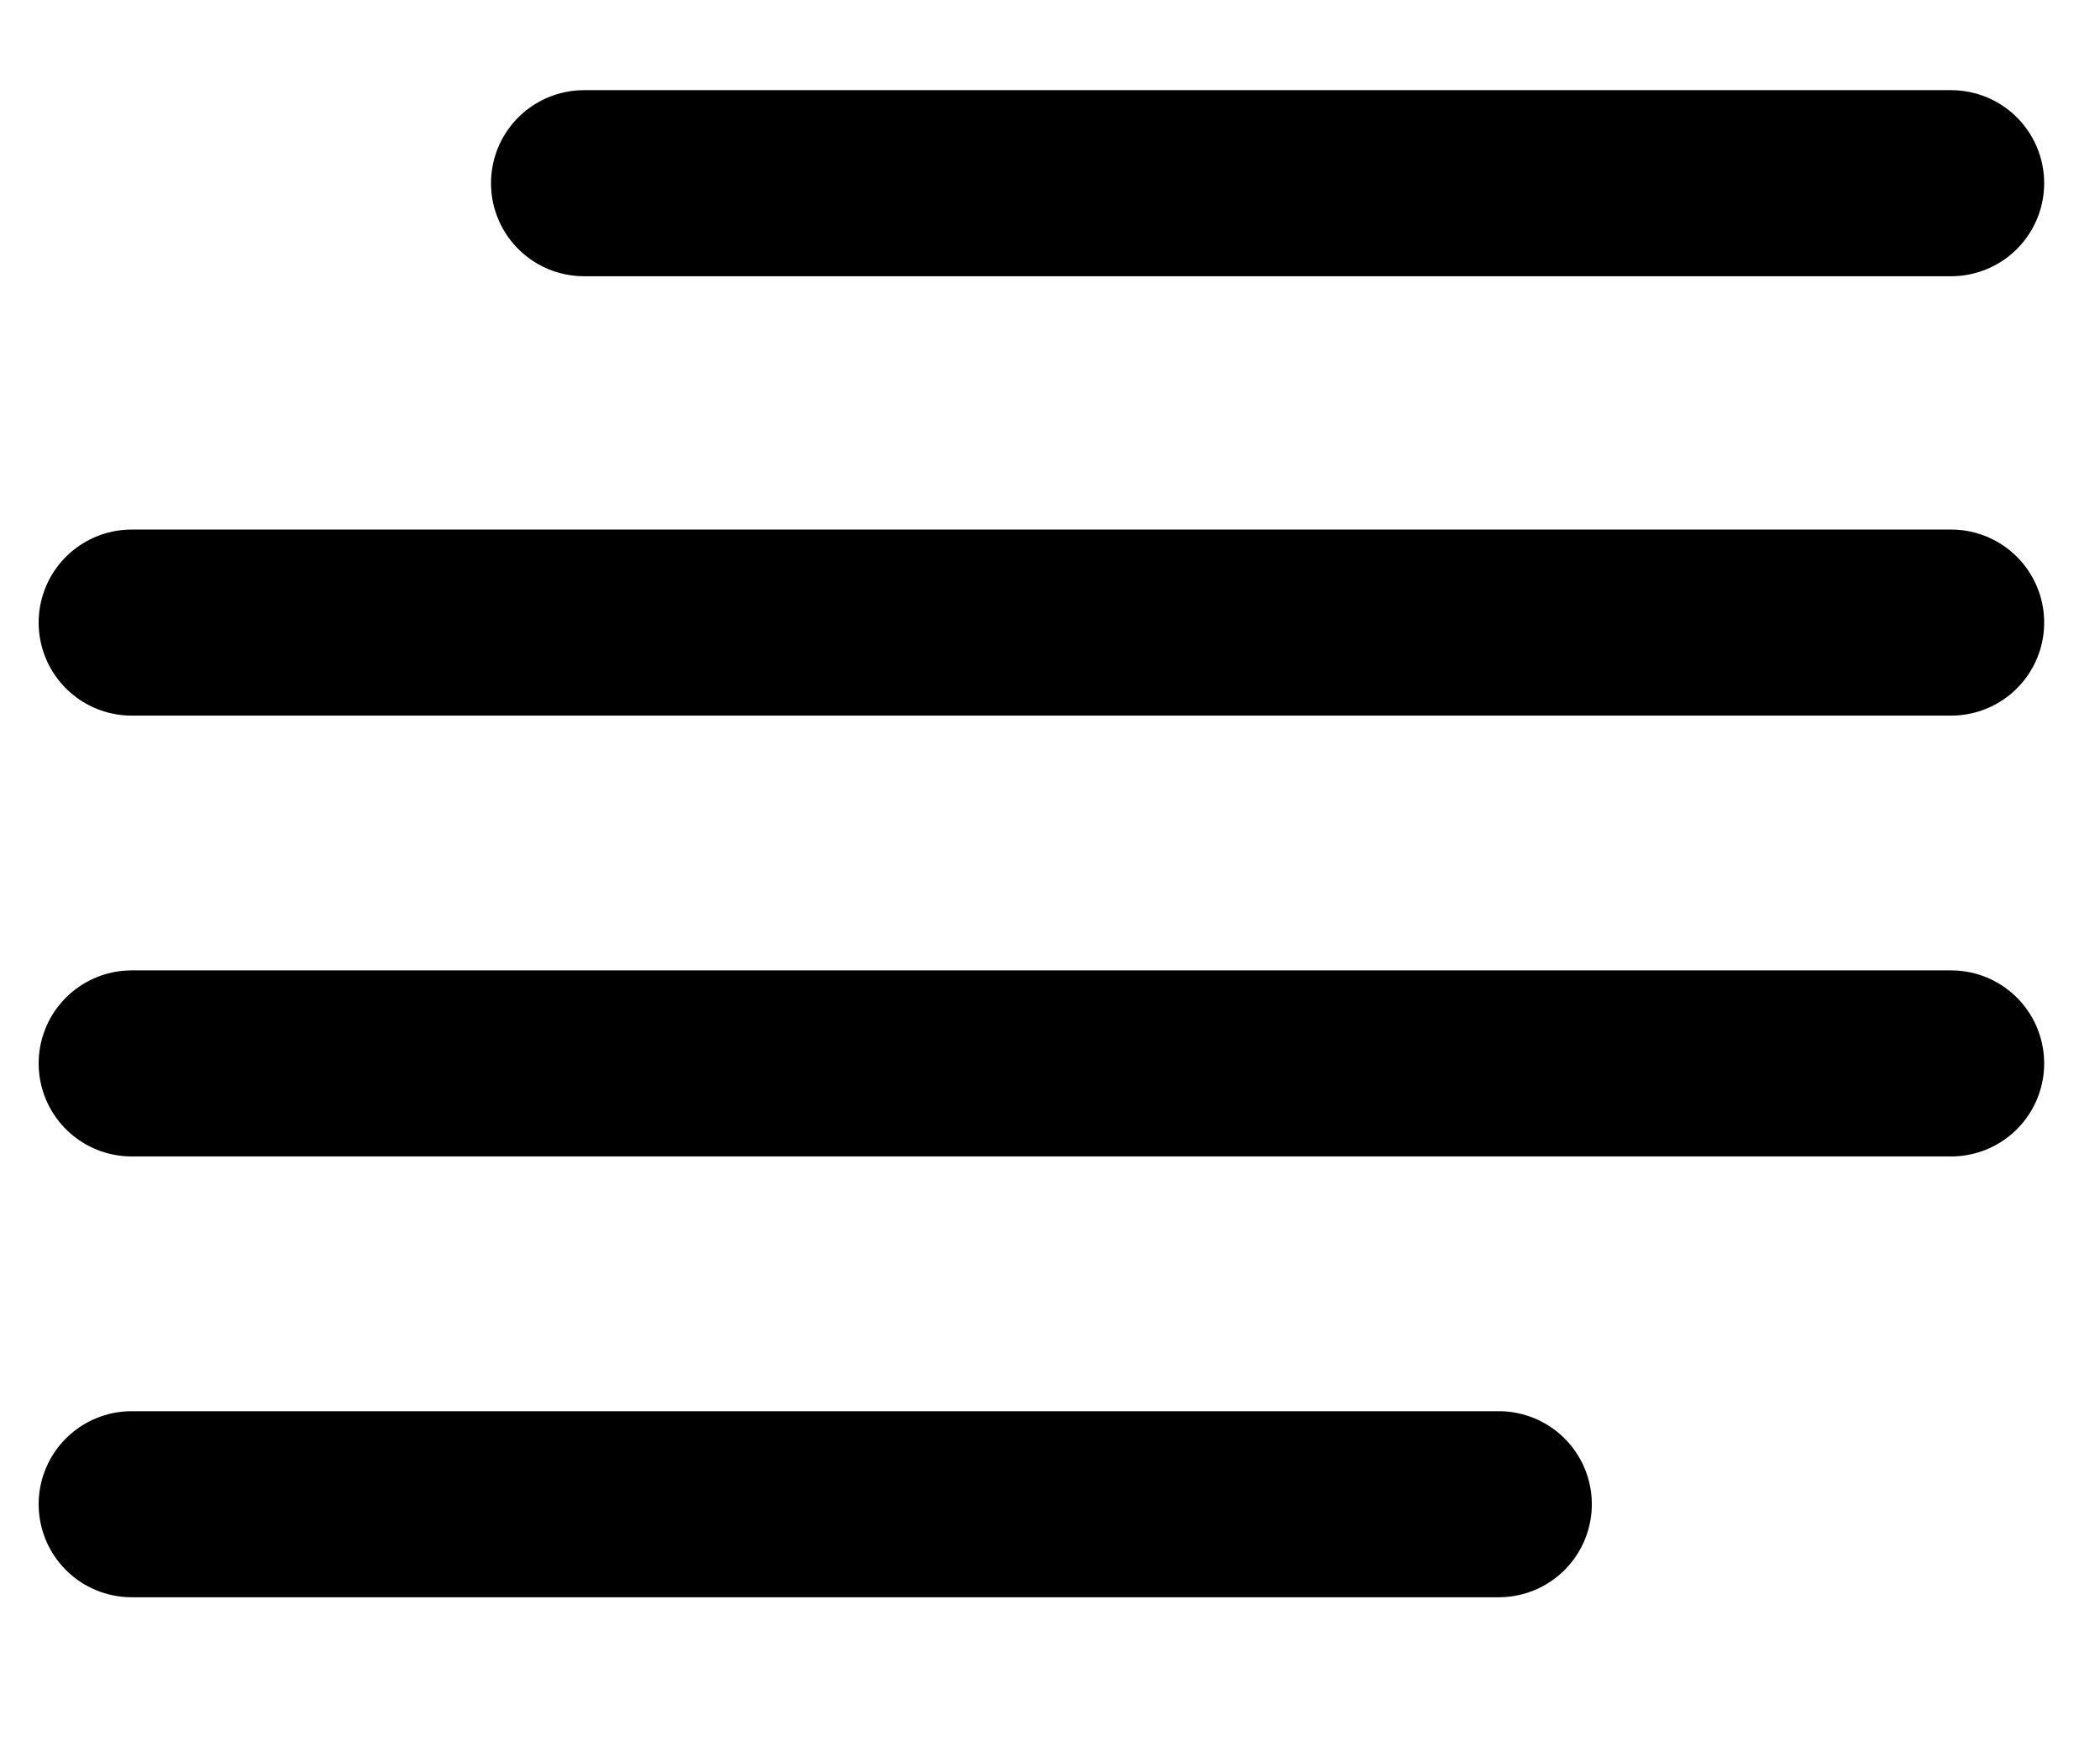 <?xml version="1.0" encoding="utf-8"?>
<!-- Generator: Adobe Illustrator 24.3.0, SVG Export Plug-In . SVG Version: 6.00 Build 0)  -->
<svg version="1.1" id="레이어_1" xmlns="http://www.w3.org/2000/svg" xmlns:xlink="http://www.w3.org/1999/xlink" x="0px"
	 y="0px" viewBox="0 0 146.7 123.1" style="enable-background:new 0 0 146.7 123.1;" xml:space="preserve">
<style type="text/css">
	.st0{fill:none;stroke:#000000;stroke-width:13;stroke-linecap:round;stroke-miterlimit:10;}
</style>
<line class="st0" x1="40.8" y1="12.8" x2="136.3" y2="12.8"/>
<line class="st0" x1="9.2" y1="105.1" x2="104.7" y2="105.1"/>
<line class="st0" x1="9.2" y1="43.5" x2="136.3" y2="43.5"/>
<line class="st0" x1="9.2" y1="74.3" x2="136.3" y2="74.3"/>
</svg>
